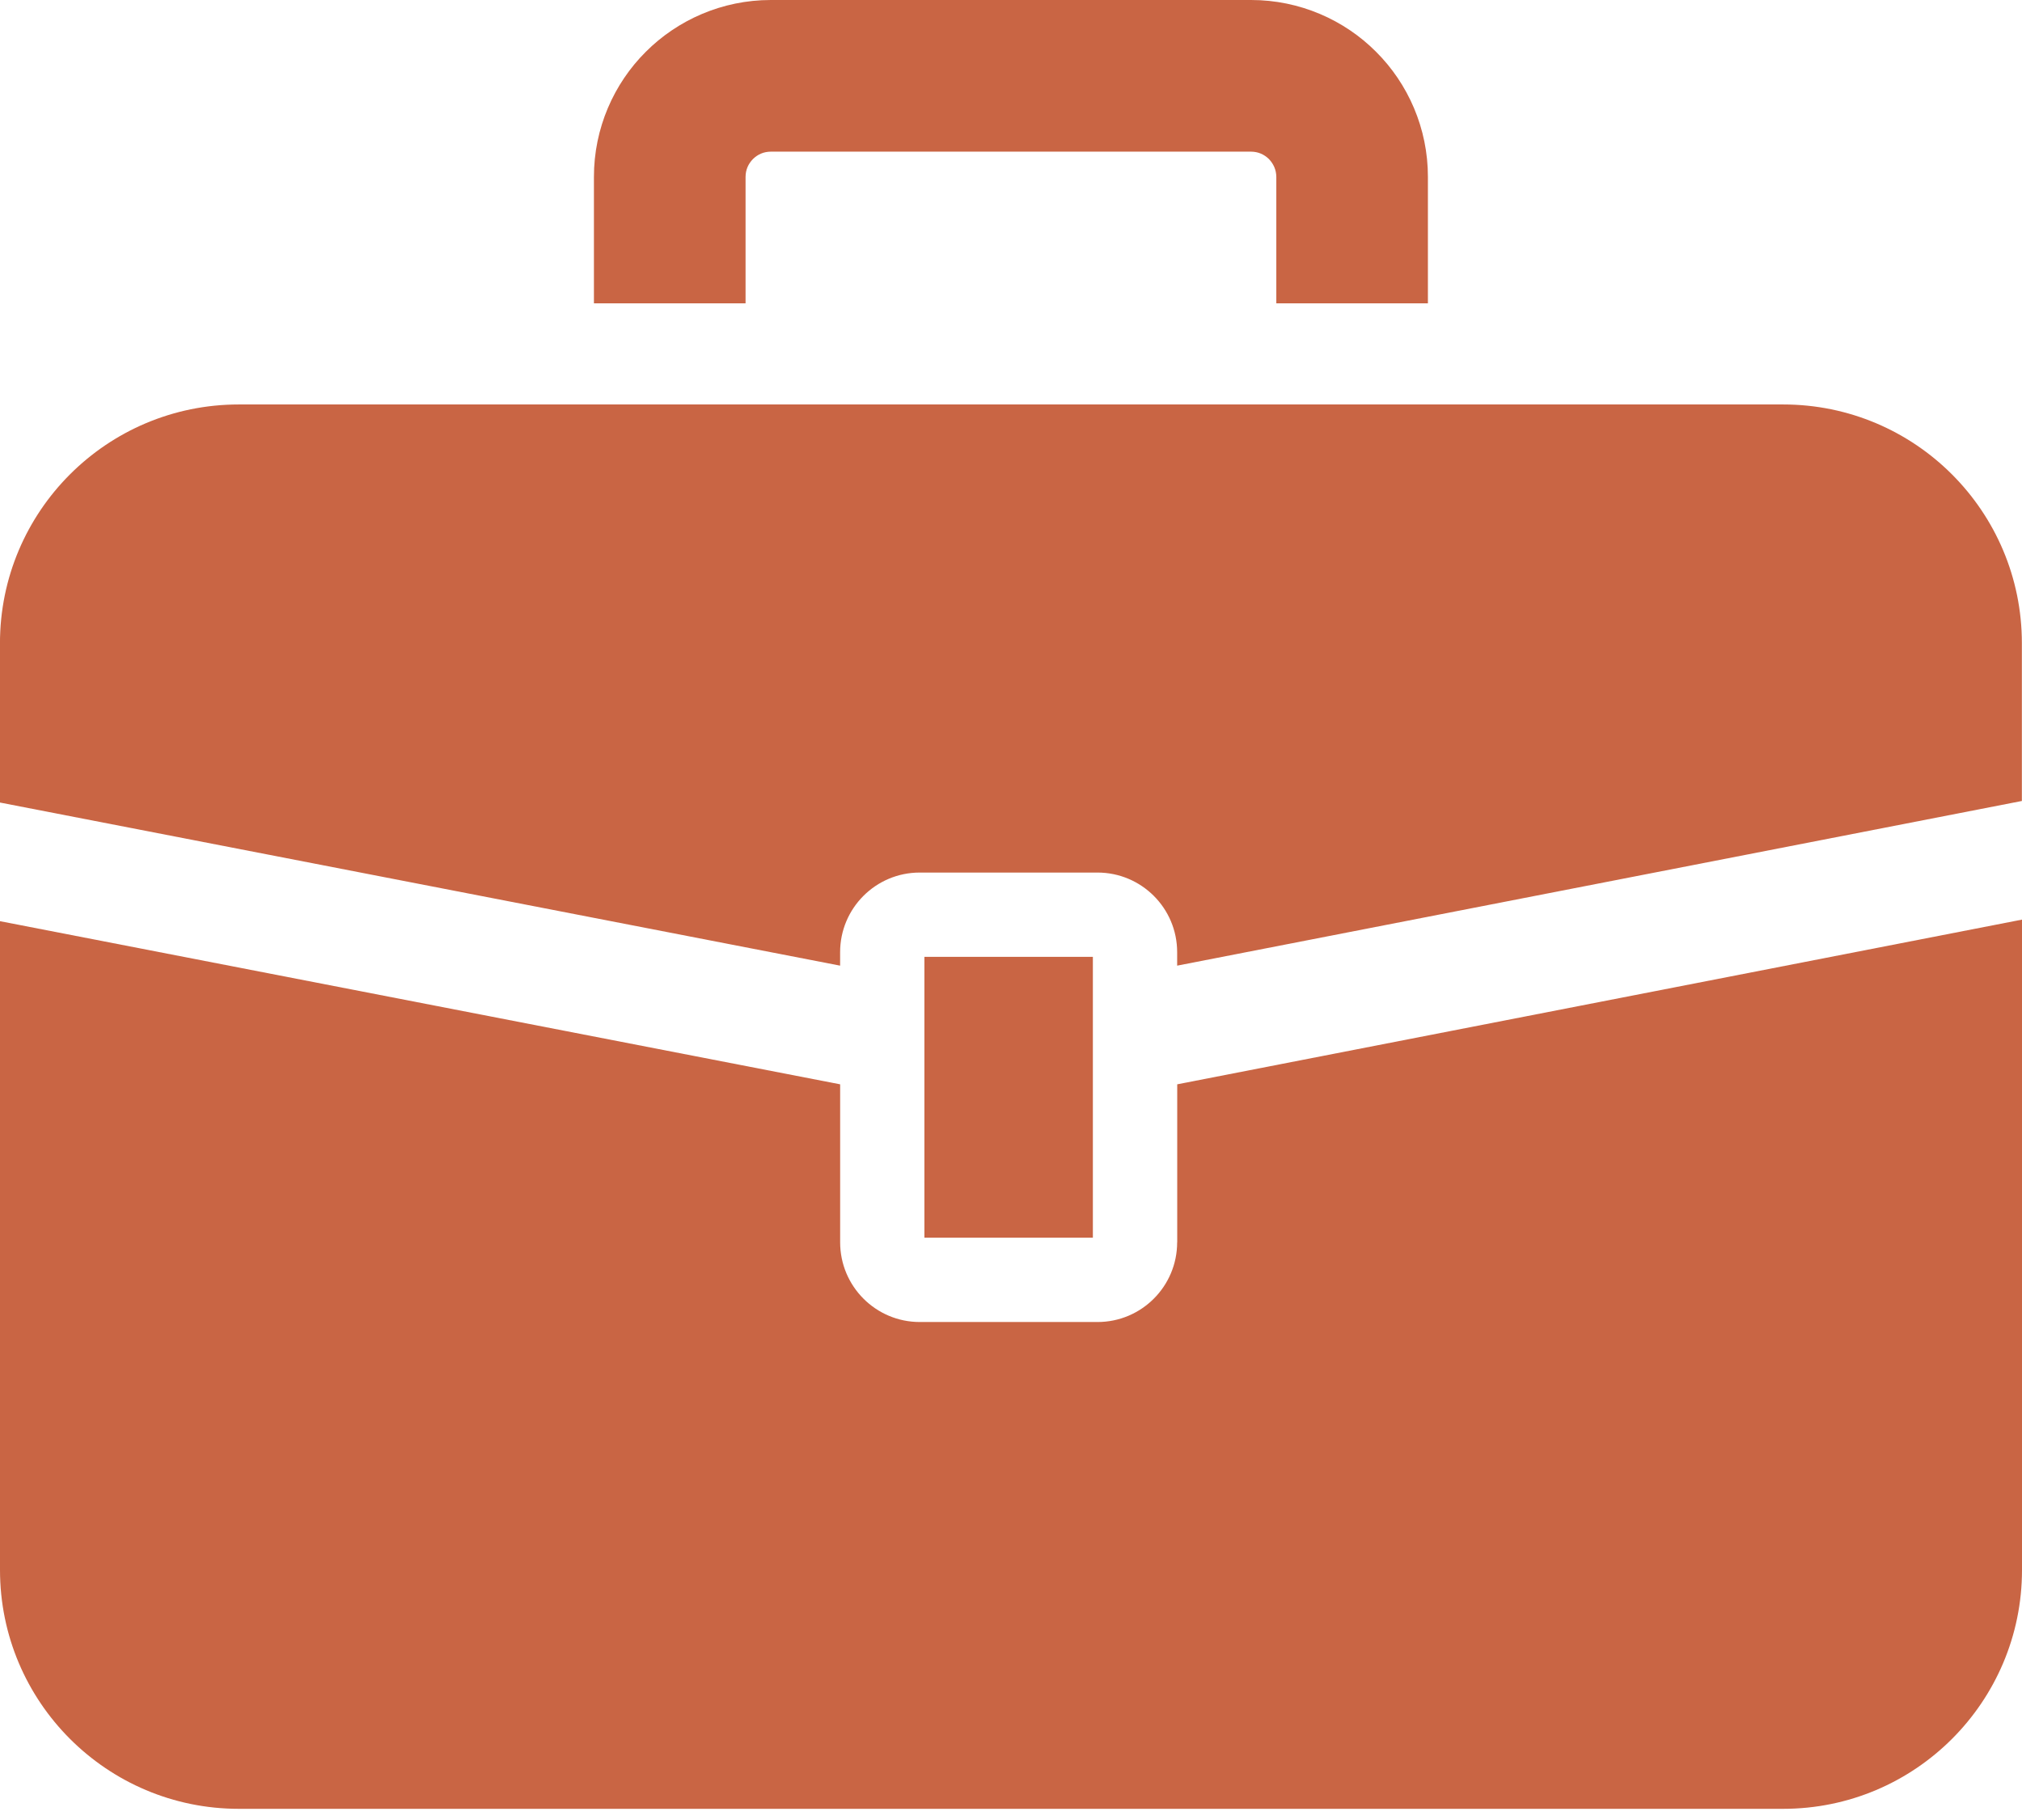 <?xml version="1.0" encoding="utf-8"?>
<!-- Generator: Adobe Illustrator 16.0.0, SVG Export Plug-In . SVG Version: 6.00 Build 0)  -->
<!DOCTYPE svg PUBLIC "-//W3C//DTD SVG 1.1//EN" "http://www.w3.org/Graphics/SVG/1.1/DTD/svg11.dtd">
<svg version="1.1" id="レイヤー_1" xmlns="http://www.w3.org/2000/svg" xmlns:xlink="http://www.w3.org/1999/xlink" x="0px"
	 y="0px" width="64.582px" height="58.119px" viewBox="0 0 64.582 58.119" enable-background="new 0 0 64.582 58.119"
	 xml:space="preserve">
<title>アセット 5</title>
<g>
	<path fill="#C96544" d="M56.953,12.917H7.627c-4.212,0-7.628,3.415-7.628,7.628v5.085l26.834,5.209V30.41
		c0-1.406,1.139-2.544,2.543-2.544h5.676c1.406,0,2.546,1.138,2.546,2.544v0.429l26.98-5.259v-5.035
		C64.58,16.331,61.166,12.917,56.953,12.917z"/>
	<path fill="#C96544" d="M37.598,39.674c0,1.406-1.14,2.546-2.543,2.546h-5.678c-1.404,0-2.543-1.14-2.543-2.546v-5.045L0,29.419
		v20.719c0,4.213,3.416,7.629,7.628,7.629h49.326c4.212,0,7.628-3.416,7.628-7.629V29.369L37.6,34.629v5.045H37.598z"/>
	<rect x="29.525" y="30.558" fill="#C96544" width="5.381" height="8.969"/>
	<path fill="#C96544" d="M23.813,5.651c0.001-0.231,0.087-0.417,0.236-0.572c0.154-0.149,0.341-0.234,0.571-0.236h15.337
		c0.23,0.002,0.418,0.087,0.572,0.236c0.146,0.155,0.234,0.341,0.236,0.572v4.036h4.842V5.651c0.002-1.553-0.635-2.98-1.655-3.996
		C42.939,0.637,41.512-0.001,39.958,0H24.621c-1.553-0.001-2.98,0.637-3.996,1.656c-1.019,1.015-1.657,2.442-1.655,3.996v4.036
		h4.843V5.651L23.813,5.651z"/>
</g>
</svg>
